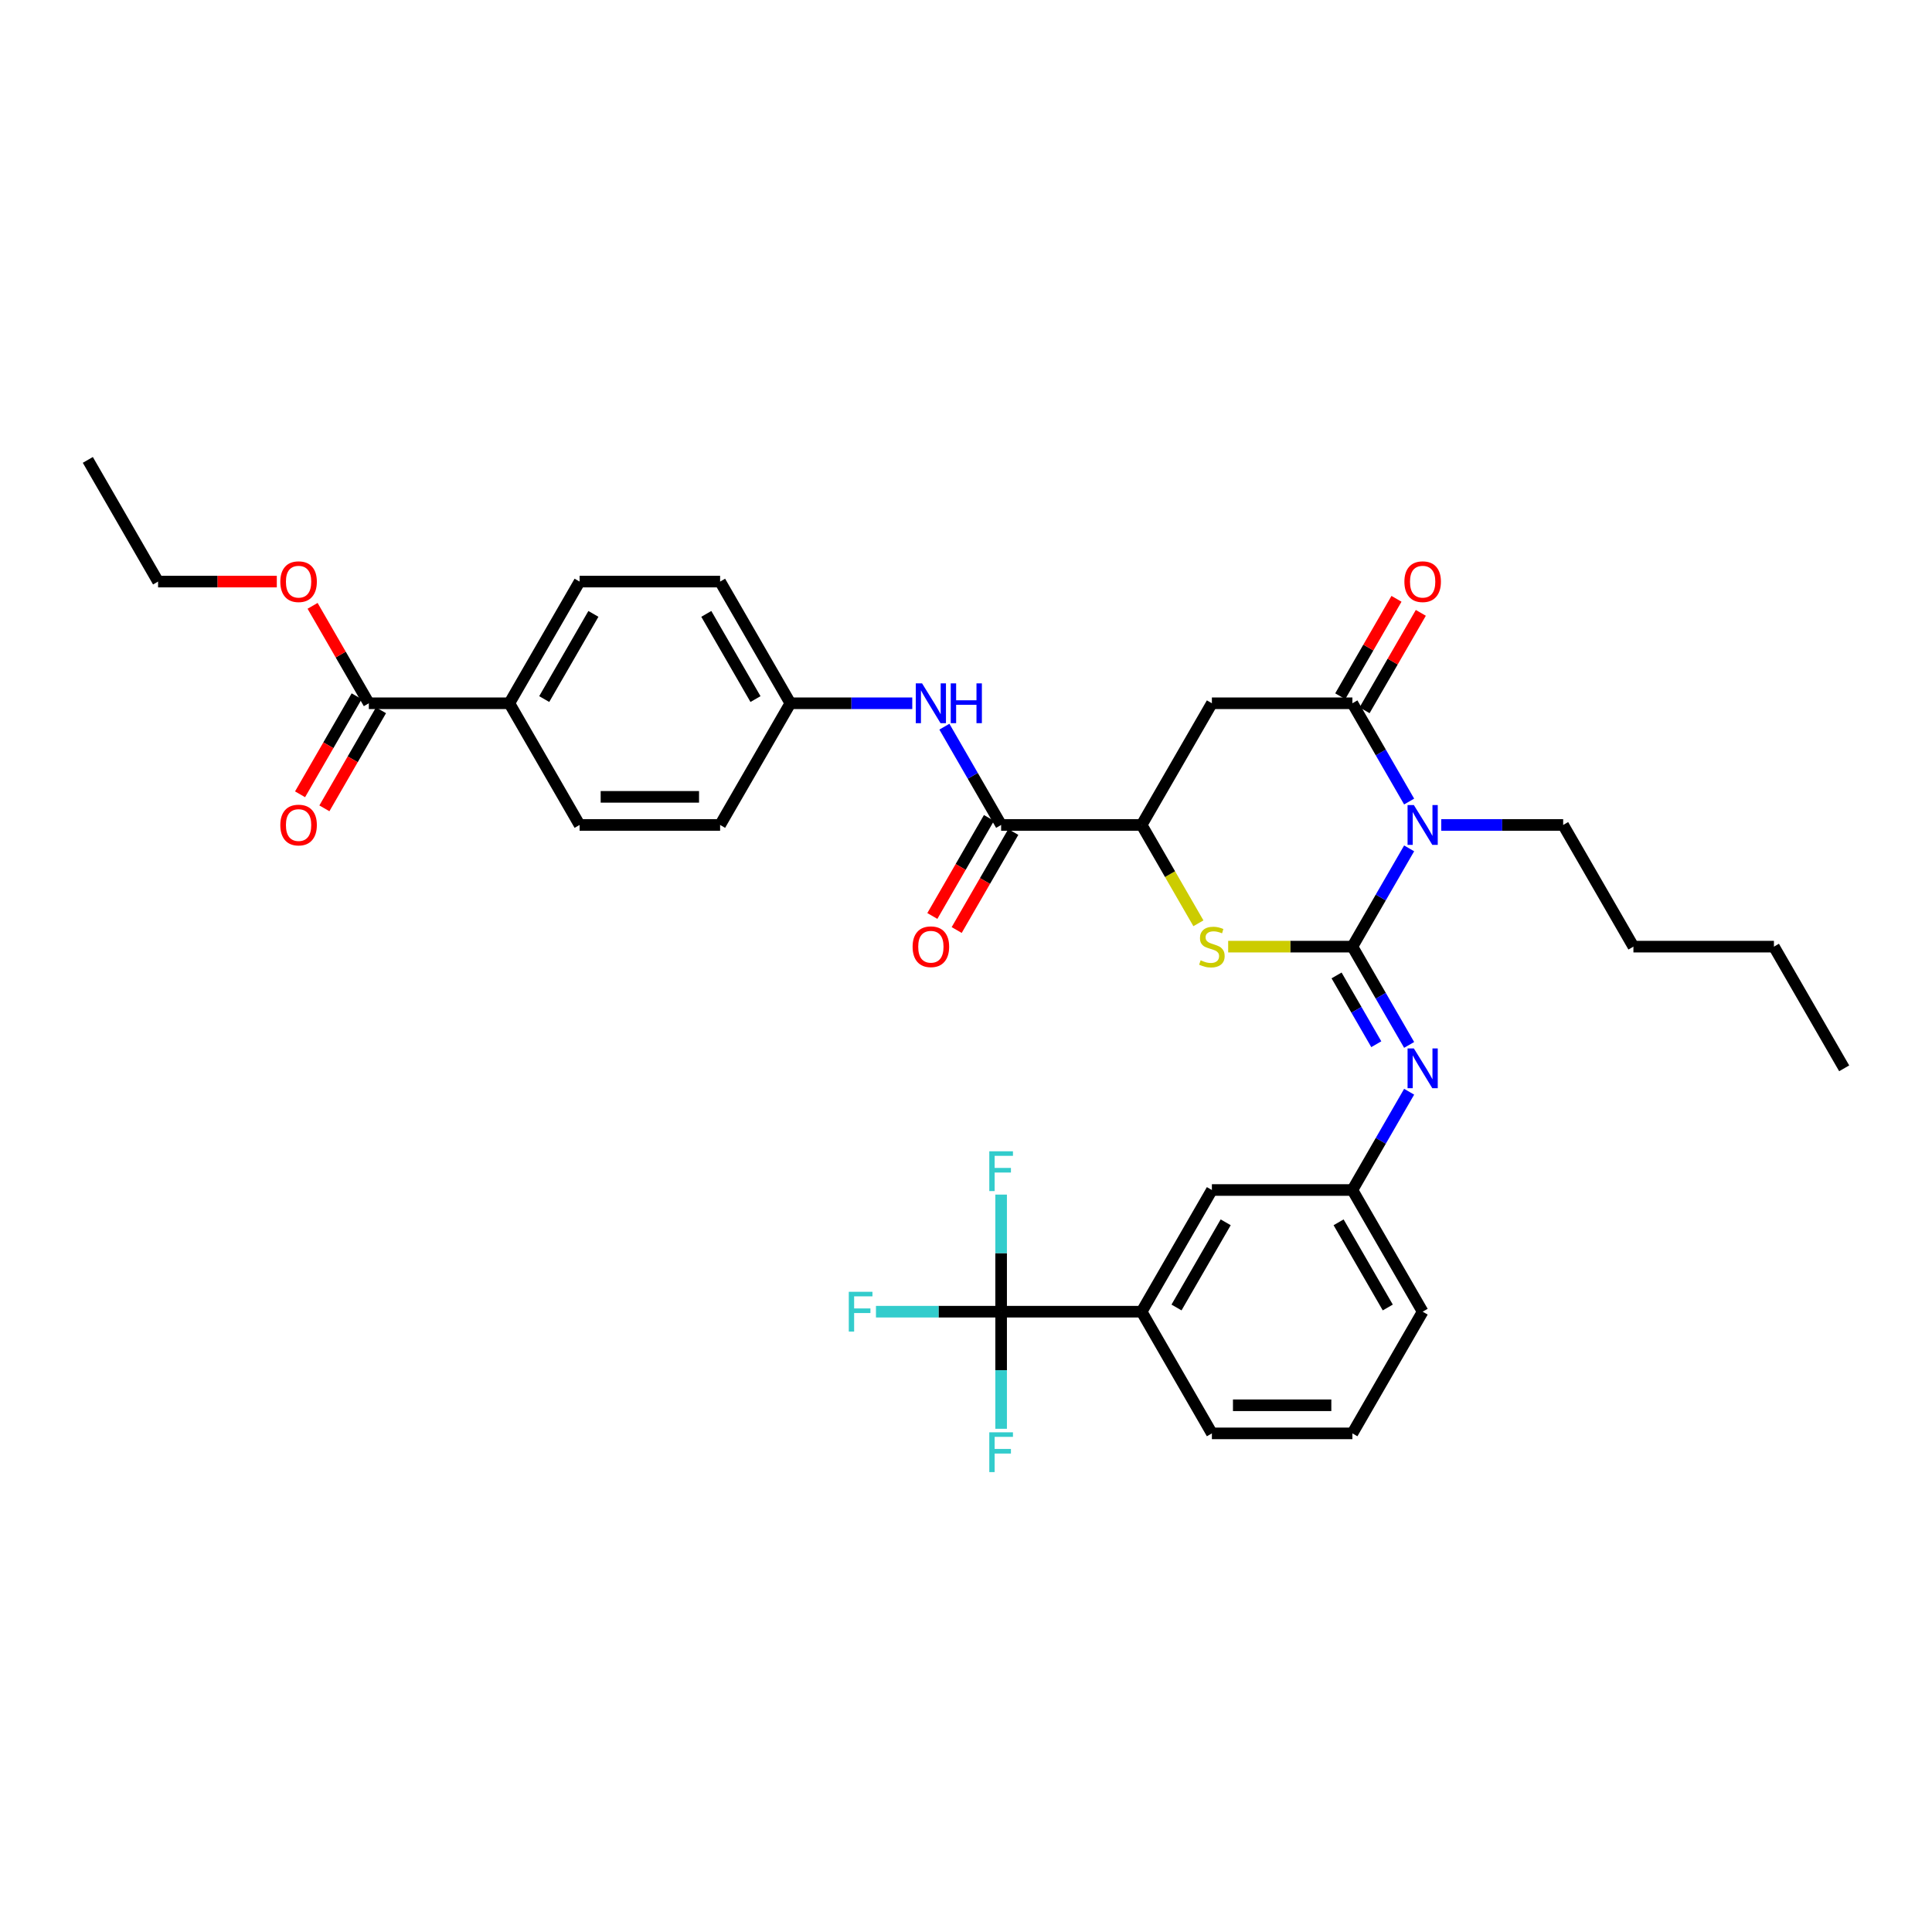 <?xml version='1.0' encoding='iso-8859-1'?>
<svg version='1.1' baseProfile='full'
              xmlns='http://www.w3.org/2000/svg'
                      xmlns:rdkit='http://www.rdkit.org/xml'
                      xmlns:xlink='http://www.w3.org/1999/xlink'
                  xml:space='preserve'
width='1000px' height='1000px' viewBox='0 0 1000 1000'>
<!-- END OF HEADER -->
<rect style='opacity:1.0;fill:#FFFFFF;stroke:none' width='1000' height='1000' x='0' y='0'> </rect>
<path class='bond-0' d='M 700,489.979 L 714.684,464.545' style='fill:none;fill-rule:evenodd;stroke:#000000;stroke-width:6px;stroke-linecap:butt;stroke-linejoin:miter;stroke-opacity:1' />
<path class='bond-0' d='M 714.684,464.545 L 729.368,439.112' style='fill:none;fill-rule:evenodd;stroke:#0000FF;stroke-width:6px;stroke-linecap:butt;stroke-linejoin:miter;stroke-opacity:1' />
<path class='bond-2' d='M 700,489.979 L 667.847,489.979' style='fill:none;fill-rule:evenodd;stroke:#000000;stroke-width:6px;stroke-linecap:butt;stroke-linejoin:miter;stroke-opacity:1' />
<path class='bond-2' d='M 667.847,489.979 L 635.695,489.979' style='fill:none;fill-rule:evenodd;stroke:#CCCC00;stroke-width:6px;stroke-linecap:butt;stroke-linejoin:miter;stroke-opacity:1' />
<path class='bond-4' d='M 700,489.979 L 714.684,515.413' style='fill:none;fill-rule:evenodd;stroke:#000000;stroke-width:6px;stroke-linecap:butt;stroke-linejoin:miter;stroke-opacity:1' />
<path class='bond-4' d='M 714.684,515.413 L 729.368,540.846' style='fill:none;fill-rule:evenodd;stroke:#0000FF;stroke-width:6px;stroke-linecap:butt;stroke-linejoin:miter;stroke-opacity:1' />
<path class='bond-4' d='M 691.809,504.882 L 702.087,522.685' style='fill:none;fill-rule:evenodd;stroke:#000000;stroke-width:6px;stroke-linecap:butt;stroke-linejoin:miter;stroke-opacity:1' />
<path class='bond-4' d='M 702.087,522.685 L 712.366,540.489' style='fill:none;fill-rule:evenodd;stroke:#0000FF;stroke-width:6px;stroke-linecap:butt;stroke-linejoin:miter;stroke-opacity:1' />
<path class='bond-1' d='M 729.368,414.879 L 714.684,389.445' style='fill:none;fill-rule:evenodd;stroke:#0000FF;stroke-width:6px;stroke-linecap:butt;stroke-linejoin:miter;stroke-opacity:1' />
<path class='bond-1' d='M 714.684,389.445 L 700,364.012' style='fill:none;fill-rule:evenodd;stroke:#000000;stroke-width:6px;stroke-linecap:butt;stroke-linejoin:miter;stroke-opacity:1' />
<path class='bond-23' d='M 745.993,426.995 L 777.542,426.995' style='fill:none;fill-rule:evenodd;stroke:#0000FF;stroke-width:6px;stroke-linecap:butt;stroke-linejoin:miter;stroke-opacity:1' />
<path class='bond-23' d='M 777.542,426.995 L 809.091,426.995' style='fill:none;fill-rule:evenodd;stroke:#000000;stroke-width:6px;stroke-linecap:butt;stroke-linejoin:miter;stroke-opacity:1' />
<path class='bond-12' d='M 706.298,367.648 L 720.857,342.433' style='fill:none;fill-rule:evenodd;stroke:#000000;stroke-width:6px;stroke-linecap:butt;stroke-linejoin:miter;stroke-opacity:1' />
<path class='bond-12' d='M 720.857,342.433 L 735.415,317.217' style='fill:none;fill-rule:evenodd;stroke:#FF0000;stroke-width:6px;stroke-linecap:butt;stroke-linejoin:miter;stroke-opacity:1' />
<path class='bond-12' d='M 693.702,360.375 L 708.26,335.16' style='fill:none;fill-rule:evenodd;stroke:#000000;stroke-width:6px;stroke-linecap:butt;stroke-linejoin:miter;stroke-opacity:1' />
<path class='bond-12' d='M 708.26,335.16 L 722.818,309.944' style='fill:none;fill-rule:evenodd;stroke:#FF0000;stroke-width:6px;stroke-linecap:butt;stroke-linejoin:miter;stroke-opacity:1' />
<path class='bond-35' d='M 700,364.012 L 627.273,364.012' style='fill:none;fill-rule:evenodd;stroke:#000000;stroke-width:6px;stroke-linecap:butt;stroke-linejoin:miter;stroke-opacity:1' />
<path class='bond-5' d='M 620.294,477.892 L 605.602,452.444' style='fill:none;fill-rule:evenodd;stroke:#CCCC00;stroke-width:6px;stroke-linecap:butt;stroke-linejoin:miter;stroke-opacity:1' />
<path class='bond-5' d='M 605.602,452.444 L 590.909,426.995' style='fill:none;fill-rule:evenodd;stroke:#000000;stroke-width:6px;stroke-linecap:butt;stroke-linejoin:miter;stroke-opacity:1' />
<path class='bond-3' d='M 627.273,364.012 L 590.909,426.995' style='fill:none;fill-rule:evenodd;stroke:#000000;stroke-width:6px;stroke-linecap:butt;stroke-linejoin:miter;stroke-opacity:1' />
<path class='bond-13' d='M 729.368,565.079 L 714.684,590.513' style='fill:none;fill-rule:evenodd;stroke:#0000FF;stroke-width:6px;stroke-linecap:butt;stroke-linejoin:miter;stroke-opacity:1' />
<path class='bond-13' d='M 714.684,590.513 L 700,615.946' style='fill:none;fill-rule:evenodd;stroke:#000000;stroke-width:6px;stroke-linecap:butt;stroke-linejoin:miter;stroke-opacity:1' />
<path class='bond-7' d='M 590.909,426.995 L 518.182,426.995' style='fill:none;fill-rule:evenodd;stroke:#000000;stroke-width:6px;stroke-linecap:butt;stroke-linejoin:miter;stroke-opacity:1' />
<path class='bond-6' d='M 518.182,678.93 L 590.909,678.93' style='fill:none;fill-rule:evenodd;stroke:#000000;stroke-width:6px;stroke-linecap:butt;stroke-linejoin:miter;stroke-opacity:1' />
<path class='bond-17' d='M 518.182,678.93 L 485.789,678.93' style='fill:none;fill-rule:evenodd;stroke:#000000;stroke-width:6px;stroke-linecap:butt;stroke-linejoin:miter;stroke-opacity:1' />
<path class='bond-17' d='M 485.789,678.93 L 453.396,678.93' style='fill:none;fill-rule:evenodd;stroke:#33CCCC;stroke-width:6px;stroke-linecap:butt;stroke-linejoin:miter;stroke-opacity:1' />
<path class='bond-18' d='M 518.182,678.93 L 518.182,648.625' style='fill:none;fill-rule:evenodd;stroke:#000000;stroke-width:6px;stroke-linecap:butt;stroke-linejoin:miter;stroke-opacity:1' />
<path class='bond-18' d='M 518.182,648.625 L 518.182,618.319' style='fill:none;fill-rule:evenodd;stroke:#33CCCC;stroke-width:6px;stroke-linecap:butt;stroke-linejoin:miter;stroke-opacity:1' />
<path class='bond-19' d='M 518.182,678.93 L 518.182,709.236' style='fill:none;fill-rule:evenodd;stroke:#000000;stroke-width:6px;stroke-linecap:butt;stroke-linejoin:miter;stroke-opacity:1' />
<path class='bond-19' d='M 518.182,709.236 L 518.182,739.541' style='fill:none;fill-rule:evenodd;stroke:#33CCCC;stroke-width:6px;stroke-linecap:butt;stroke-linejoin:miter;stroke-opacity:1' />
<path class='bond-8' d='M 518.182,426.995 L 503.498,401.562' style='fill:none;fill-rule:evenodd;stroke:#000000;stroke-width:6px;stroke-linecap:butt;stroke-linejoin:miter;stroke-opacity:1' />
<path class='bond-8' d='M 503.498,401.562 L 488.814,376.128' style='fill:none;fill-rule:evenodd;stroke:#0000FF;stroke-width:6px;stroke-linecap:butt;stroke-linejoin:miter;stroke-opacity:1' />
<path class='bond-15' d='M 511.883,423.359 L 497.233,448.735' style='fill:none;fill-rule:evenodd;stroke:#000000;stroke-width:6px;stroke-linecap:butt;stroke-linejoin:miter;stroke-opacity:1' />
<path class='bond-15' d='M 497.233,448.735 L 482.582,474.11' style='fill:none;fill-rule:evenodd;stroke:#FF0000;stroke-width:6px;stroke-linecap:butt;stroke-linejoin:miter;stroke-opacity:1' />
<path class='bond-15' d='M 524.48,430.632 L 509.83,456.007' style='fill:none;fill-rule:evenodd;stroke:#000000;stroke-width:6px;stroke-linecap:butt;stroke-linejoin:miter;stroke-opacity:1' />
<path class='bond-15' d='M 509.83,456.007 L 495.179,481.383' style='fill:none;fill-rule:evenodd;stroke:#FF0000;stroke-width:6px;stroke-linecap:butt;stroke-linejoin:miter;stroke-opacity:1' />
<path class='bond-20' d='M 472.189,364.012 L 440.64,364.012' style='fill:none;fill-rule:evenodd;stroke:#0000FF;stroke-width:6px;stroke-linecap:butt;stroke-linejoin:miter;stroke-opacity:1' />
<path class='bond-20' d='M 440.64,364.012 L 409.091,364.012' style='fill:none;fill-rule:evenodd;stroke:#000000;stroke-width:6px;stroke-linecap:butt;stroke-linejoin:miter;stroke-opacity:1' />
<path class='bond-9' d='M 190.909,364.012 L 263.636,364.012' style='fill:none;fill-rule:evenodd;stroke:#000000;stroke-width:6px;stroke-linecap:butt;stroke-linejoin:miter;stroke-opacity:1' />
<path class='bond-16' d='M 184.611,360.375 L 169.96,385.751' style='fill:none;fill-rule:evenodd;stroke:#000000;stroke-width:6px;stroke-linecap:butt;stroke-linejoin:miter;stroke-opacity:1' />
<path class='bond-16' d='M 169.96,385.751 L 155.31,411.126' style='fill:none;fill-rule:evenodd;stroke:#FF0000;stroke-width:6px;stroke-linecap:butt;stroke-linejoin:miter;stroke-opacity:1' />
<path class='bond-16' d='M 197.207,367.648 L 182.557,393.024' style='fill:none;fill-rule:evenodd;stroke:#000000;stroke-width:6px;stroke-linecap:butt;stroke-linejoin:miter;stroke-opacity:1' />
<path class='bond-16' d='M 182.557,393.024 L 167.906,418.399' style='fill:none;fill-rule:evenodd;stroke:#FF0000;stroke-width:6px;stroke-linecap:butt;stroke-linejoin:miter;stroke-opacity:1' />
<path class='bond-24' d='M 190.909,364.012 L 176.351,338.796' style='fill:none;fill-rule:evenodd;stroke:#000000;stroke-width:6px;stroke-linecap:butt;stroke-linejoin:miter;stroke-opacity:1' />
<path class='bond-24' d='M 176.351,338.796 L 161.793,313.581' style='fill:none;fill-rule:evenodd;stroke:#FF0000;stroke-width:6px;stroke-linecap:butt;stroke-linejoin:miter;stroke-opacity:1' />
<path class='bond-10' d='M 590.909,678.93 L 627.273,615.946' style='fill:none;fill-rule:evenodd;stroke:#000000;stroke-width:6px;stroke-linecap:butt;stroke-linejoin:miter;stroke-opacity:1' />
<path class='bond-10' d='M 608.96,676.755 L 634.415,632.667' style='fill:none;fill-rule:evenodd;stroke:#000000;stroke-width:6px;stroke-linecap:butt;stroke-linejoin:miter;stroke-opacity:1' />
<path class='bond-36' d='M 590.909,678.93 L 627.273,741.914' style='fill:none;fill-rule:evenodd;stroke:#000000;stroke-width:6px;stroke-linecap:butt;stroke-linejoin:miter;stroke-opacity:1' />
<path class='bond-11' d='M 263.636,364.012 L 300,301.028' style='fill:none;fill-rule:evenodd;stroke:#000000;stroke-width:6px;stroke-linecap:butt;stroke-linejoin:miter;stroke-opacity:1' />
<path class='bond-11' d='M 281.688,361.837 L 307.142,317.748' style='fill:none;fill-rule:evenodd;stroke:#000000;stroke-width:6px;stroke-linecap:butt;stroke-linejoin:miter;stroke-opacity:1' />
<path class='bond-37' d='M 263.636,364.012 L 300,426.995' style='fill:none;fill-rule:evenodd;stroke:#000000;stroke-width:6px;stroke-linecap:butt;stroke-linejoin:miter;stroke-opacity:1' />
<path class='bond-14' d='M 700,615.946 L 627.273,615.946' style='fill:none;fill-rule:evenodd;stroke:#000000;stroke-width:6px;stroke-linecap:butt;stroke-linejoin:miter;stroke-opacity:1' />
<path class='bond-29' d='M 700,615.946 L 736.364,678.93' style='fill:none;fill-rule:evenodd;stroke:#000000;stroke-width:6px;stroke-linecap:butt;stroke-linejoin:miter;stroke-opacity:1' />
<path class='bond-29' d='M 692.858,632.667 L 718.312,676.755' style='fill:none;fill-rule:evenodd;stroke:#000000;stroke-width:6px;stroke-linecap:butt;stroke-linejoin:miter;stroke-opacity:1' />
<path class='bond-25' d='M 409.091,364.012 L 372.727,426.995' style='fill:none;fill-rule:evenodd;stroke:#000000;stroke-width:6px;stroke-linecap:butt;stroke-linejoin:miter;stroke-opacity:1' />
<path class='bond-26' d='M 409.091,364.012 L 372.727,301.028' style='fill:none;fill-rule:evenodd;stroke:#000000;stroke-width:6px;stroke-linecap:butt;stroke-linejoin:miter;stroke-opacity:1' />
<path class='bond-26' d='M 391.04,361.837 L 365.585,317.748' style='fill:none;fill-rule:evenodd;stroke:#000000;stroke-width:6px;stroke-linecap:butt;stroke-linejoin:miter;stroke-opacity:1' />
<path class='bond-21' d='M 300,301.028 L 372.727,301.028' style='fill:none;fill-rule:evenodd;stroke:#000000;stroke-width:6px;stroke-linecap:butt;stroke-linejoin:miter;stroke-opacity:1' />
<path class='bond-22' d='M 300,426.995 L 372.727,426.995' style='fill:none;fill-rule:evenodd;stroke:#000000;stroke-width:6px;stroke-linecap:butt;stroke-linejoin:miter;stroke-opacity:1' />
<path class='bond-22' d='M 310.909,412.45 L 361.818,412.45' style='fill:none;fill-rule:evenodd;stroke:#000000;stroke-width:6px;stroke-linecap:butt;stroke-linejoin:miter;stroke-opacity:1' />
<path class='bond-31' d='M 809.091,426.995 L 845.455,489.979' style='fill:none;fill-rule:evenodd;stroke:#000000;stroke-width:6px;stroke-linecap:butt;stroke-linejoin:miter;stroke-opacity:1' />
<path class='bond-30' d='M 143.273,301.028 L 112.545,301.028' style='fill:none;fill-rule:evenodd;stroke:#FF0000;stroke-width:6px;stroke-linecap:butt;stroke-linejoin:miter;stroke-opacity:1' />
<path class='bond-30' d='M 112.545,301.028 L 81.818,301.028' style='fill:none;fill-rule:evenodd;stroke:#000000;stroke-width:6px;stroke-linecap:butt;stroke-linejoin:miter;stroke-opacity:1' />
<path class='bond-27' d='M 627.273,741.914 L 700,741.914' style='fill:none;fill-rule:evenodd;stroke:#000000;stroke-width:6px;stroke-linecap:butt;stroke-linejoin:miter;stroke-opacity:1' />
<path class='bond-27' d='M 638.182,727.368 L 689.091,727.368' style='fill:none;fill-rule:evenodd;stroke:#000000;stroke-width:6px;stroke-linecap:butt;stroke-linejoin:miter;stroke-opacity:1' />
<path class='bond-28' d='M 700,741.914 L 736.364,678.93' style='fill:none;fill-rule:evenodd;stroke:#000000;stroke-width:6px;stroke-linecap:butt;stroke-linejoin:miter;stroke-opacity:1' />
<path class='bond-33' d='M 81.818,301.028 L 45.455,238.044' style='fill:none;fill-rule:evenodd;stroke:#000000;stroke-width:6px;stroke-linecap:butt;stroke-linejoin:miter;stroke-opacity:1' />
<path class='bond-32' d='M 845.455,489.979 L 918.182,489.979' style='fill:none;fill-rule:evenodd;stroke:#000000;stroke-width:6px;stroke-linecap:butt;stroke-linejoin:miter;stroke-opacity:1' />
<path class='bond-34' d='M 918.182,489.979 L 954.545,552.963' style='fill:none;fill-rule:evenodd;stroke:#000000;stroke-width:6px;stroke-linecap:butt;stroke-linejoin:miter;stroke-opacity:1' />
<path  class='atom-1' d='M 731.811 416.697
L 738.56 427.606
Q 739.229 428.683, 740.305 430.632
Q 741.382 432.581, 741.44 432.697
L 741.44 416.697
L 744.175 416.697
L 744.175 437.294
L 741.353 437.294
L 734.109 425.366
Q 733.265 423.97, 732.364 422.37
Q 731.491 420.77, 731.229 420.275
L 731.229 437.294
L 728.553 437.294
L 728.553 416.697
L 731.811 416.697
' fill='#0000FF'/>
<path  class='atom-3' d='M 621.455 497.048
Q 621.687 497.135, 622.647 497.543
Q 623.607 497.95, 624.655 498.212
Q 625.731 498.445, 626.778 498.445
Q 628.727 498.445, 629.862 497.514
Q 630.996 496.554, 630.996 494.895
Q 630.996 493.761, 630.415 493.063
Q 629.862 492.365, 628.989 491.986
Q 628.116 491.608, 626.662 491.172
Q 624.829 490.619, 623.724 490.095
Q 622.647 489.572, 621.862 488.466
Q 621.105 487.361, 621.105 485.499
Q 621.105 482.91, 622.851 481.31
Q 624.625 479.71, 628.116 479.71
Q 630.502 479.71, 633.207 480.845
L 632.538 483.085
Q 630.065 482.066, 628.204 482.066
Q 626.196 482.066, 625.091 482.91
Q 623.985 483.725, 624.015 485.15
Q 624.015 486.255, 624.567 486.925
Q 625.149 487.594, 625.964 487.972
Q 626.807 488.35, 628.204 488.786
Q 630.065 489.368, 631.171 489.95
Q 632.276 490.532, 633.062 491.725
Q 633.876 492.888, 633.876 494.895
Q 633.876 497.746, 631.956 499.288
Q 630.065 500.801, 626.895 500.801
Q 625.062 500.801, 623.665 500.394
Q 622.298 500.015, 620.669 499.346
L 621.455 497.048
' fill='#CCCC00'/>
<path  class='atom-5' d='M 731.811 542.665
L 738.56 553.574
Q 739.229 554.65, 740.305 556.599
Q 741.382 558.548, 741.44 558.665
L 741.44 542.665
L 744.175 542.665
L 744.175 563.261
L 741.353 563.261
L 734.109 551.334
Q 733.265 549.937, 732.364 548.337
Q 731.491 546.737, 731.229 546.243
L 731.229 563.261
L 728.553 563.261
L 728.553 542.665
L 731.811 542.665
' fill='#0000FF'/>
<path  class='atom-9' d='M 477.265 353.714
L 484.015 364.623
Q 484.684 365.699, 485.76 367.648
Q 486.836 369.597, 486.895 369.714
L 486.895 353.714
L 489.629 353.714
L 489.629 374.31
L 486.807 374.31
L 479.564 362.383
Q 478.72 360.986, 477.818 359.386
Q 476.945 357.786, 476.684 357.292
L 476.684 374.31
L 474.007 374.31
L 474.007 353.714
L 477.265 353.714
' fill='#0000FF'/>
<path  class='atom-9' d='M 492.102 353.714
L 494.895 353.714
L 494.895 362.47
L 505.425 362.47
L 505.425 353.714
L 508.218 353.714
L 508.218 374.31
L 505.425 374.31
L 505.425 364.797
L 494.895 364.797
L 494.895 374.31
L 492.102 374.31
L 492.102 353.714
' fill='#0000FF'/>
<path  class='atom-13' d='M 726.909 301.086
Q 726.909 296.141, 729.353 293.377
Q 731.796 290.614, 736.364 290.614
Q 740.931 290.614, 743.375 293.377
Q 745.818 296.141, 745.818 301.086
Q 745.818 306.09, 743.345 308.941
Q 740.873 311.763, 736.364 311.763
Q 731.825 311.763, 729.353 308.941
Q 726.909 306.119, 726.909 301.086
M 736.364 309.435
Q 739.505 309.435, 741.193 307.341
Q 742.909 305.217, 742.909 301.086
Q 742.909 297.043, 741.193 295.006
Q 739.505 292.941, 736.364 292.941
Q 733.222 292.941, 731.505 294.977
Q 729.818 297.014, 729.818 301.086
Q 729.818 305.246, 731.505 307.341
Q 733.222 309.435, 736.364 309.435
' fill='#FF0000'/>
<path  class='atom-16' d='M 472.364 490.037
Q 472.364 485.092, 474.807 482.328
Q 477.251 479.565, 481.818 479.565
Q 486.385 479.565, 488.829 482.328
Q 491.273 485.092, 491.273 490.037
Q 491.273 495.041, 488.8 497.892
Q 486.327 500.714, 481.818 500.714
Q 477.28 500.714, 474.807 497.892
Q 472.364 495.07, 472.364 490.037
M 481.818 498.386
Q 484.96 498.386, 486.647 496.292
Q 488.364 494.168, 488.364 490.037
Q 488.364 485.994, 486.647 483.957
Q 484.96 481.892, 481.818 481.892
Q 478.676 481.892, 476.96 483.928
Q 475.273 485.965, 475.273 490.037
Q 475.273 494.197, 476.96 496.292
Q 478.676 498.386, 481.818 498.386
' fill='#FF0000'/>
<path  class='atom-17' d='M 145.091 427.054
Q 145.091 422.108, 147.535 419.345
Q 149.978 416.581, 154.545 416.581
Q 159.113 416.581, 161.556 419.345
Q 164 422.108, 164 427.054
Q 164 432.057, 161.527 434.908
Q 159.055 437.73, 154.545 437.73
Q 150.007 437.73, 147.535 434.908
Q 145.091 432.086, 145.091 427.054
M 154.545 435.403
Q 157.687 435.403, 159.375 433.308
Q 161.091 431.185, 161.091 427.054
Q 161.091 423.01, 159.375 420.974
Q 157.687 418.908, 154.545 418.908
Q 151.404 418.908, 149.687 420.945
Q 148 422.981, 148 427.054
Q 148 431.214, 149.687 433.308
Q 151.404 435.403, 154.545 435.403
' fill='#FF0000'/>
<path  class='atom-18' d='M 439.331 668.632
L 451.578 668.632
L 451.578 670.988
L 442.095 670.988
L 442.095 677.243
L 450.531 677.243
L 450.531 679.628
L 442.095 679.628
L 442.095 689.228
L 439.331 689.228
L 439.331 668.632
' fill='#33CCCC'/>
<path  class='atom-19' d='M 512.058 595.905
L 524.305 595.905
L 524.305 598.261
L 514.822 598.261
L 514.822 604.516
L 523.258 604.516
L 523.258 606.901
L 514.822 606.901
L 514.822 616.501
L 512.058 616.501
L 512.058 595.905
' fill='#33CCCC'/>
<path  class='atom-20' d='M 512.058 741.359
L 524.305 741.359
L 524.305 743.716
L 514.822 743.716
L 514.822 749.97
L 523.258 749.97
L 523.258 752.356
L 514.822 752.356
L 514.822 761.956
L 512.058 761.956
L 512.058 741.359
' fill='#33CCCC'/>
<path  class='atom-25' d='M 145.091 301.086
Q 145.091 296.141, 147.535 293.377
Q 149.978 290.614, 154.545 290.614
Q 159.113 290.614, 161.556 293.377
Q 164 296.141, 164 301.086
Q 164 306.09, 161.527 308.941
Q 159.055 311.763, 154.545 311.763
Q 150.007 311.763, 147.535 308.941
Q 145.091 306.119, 145.091 301.086
M 154.545 309.435
Q 157.687 309.435, 159.375 307.341
Q 161.091 305.217, 161.091 301.086
Q 161.091 297.043, 159.375 295.006
Q 157.687 292.941, 154.545 292.941
Q 151.404 292.941, 149.687 294.977
Q 148 297.014, 148 301.086
Q 148 305.246, 149.687 307.341
Q 151.404 309.435, 154.545 309.435
' fill='#FF0000'/>
</svg>
